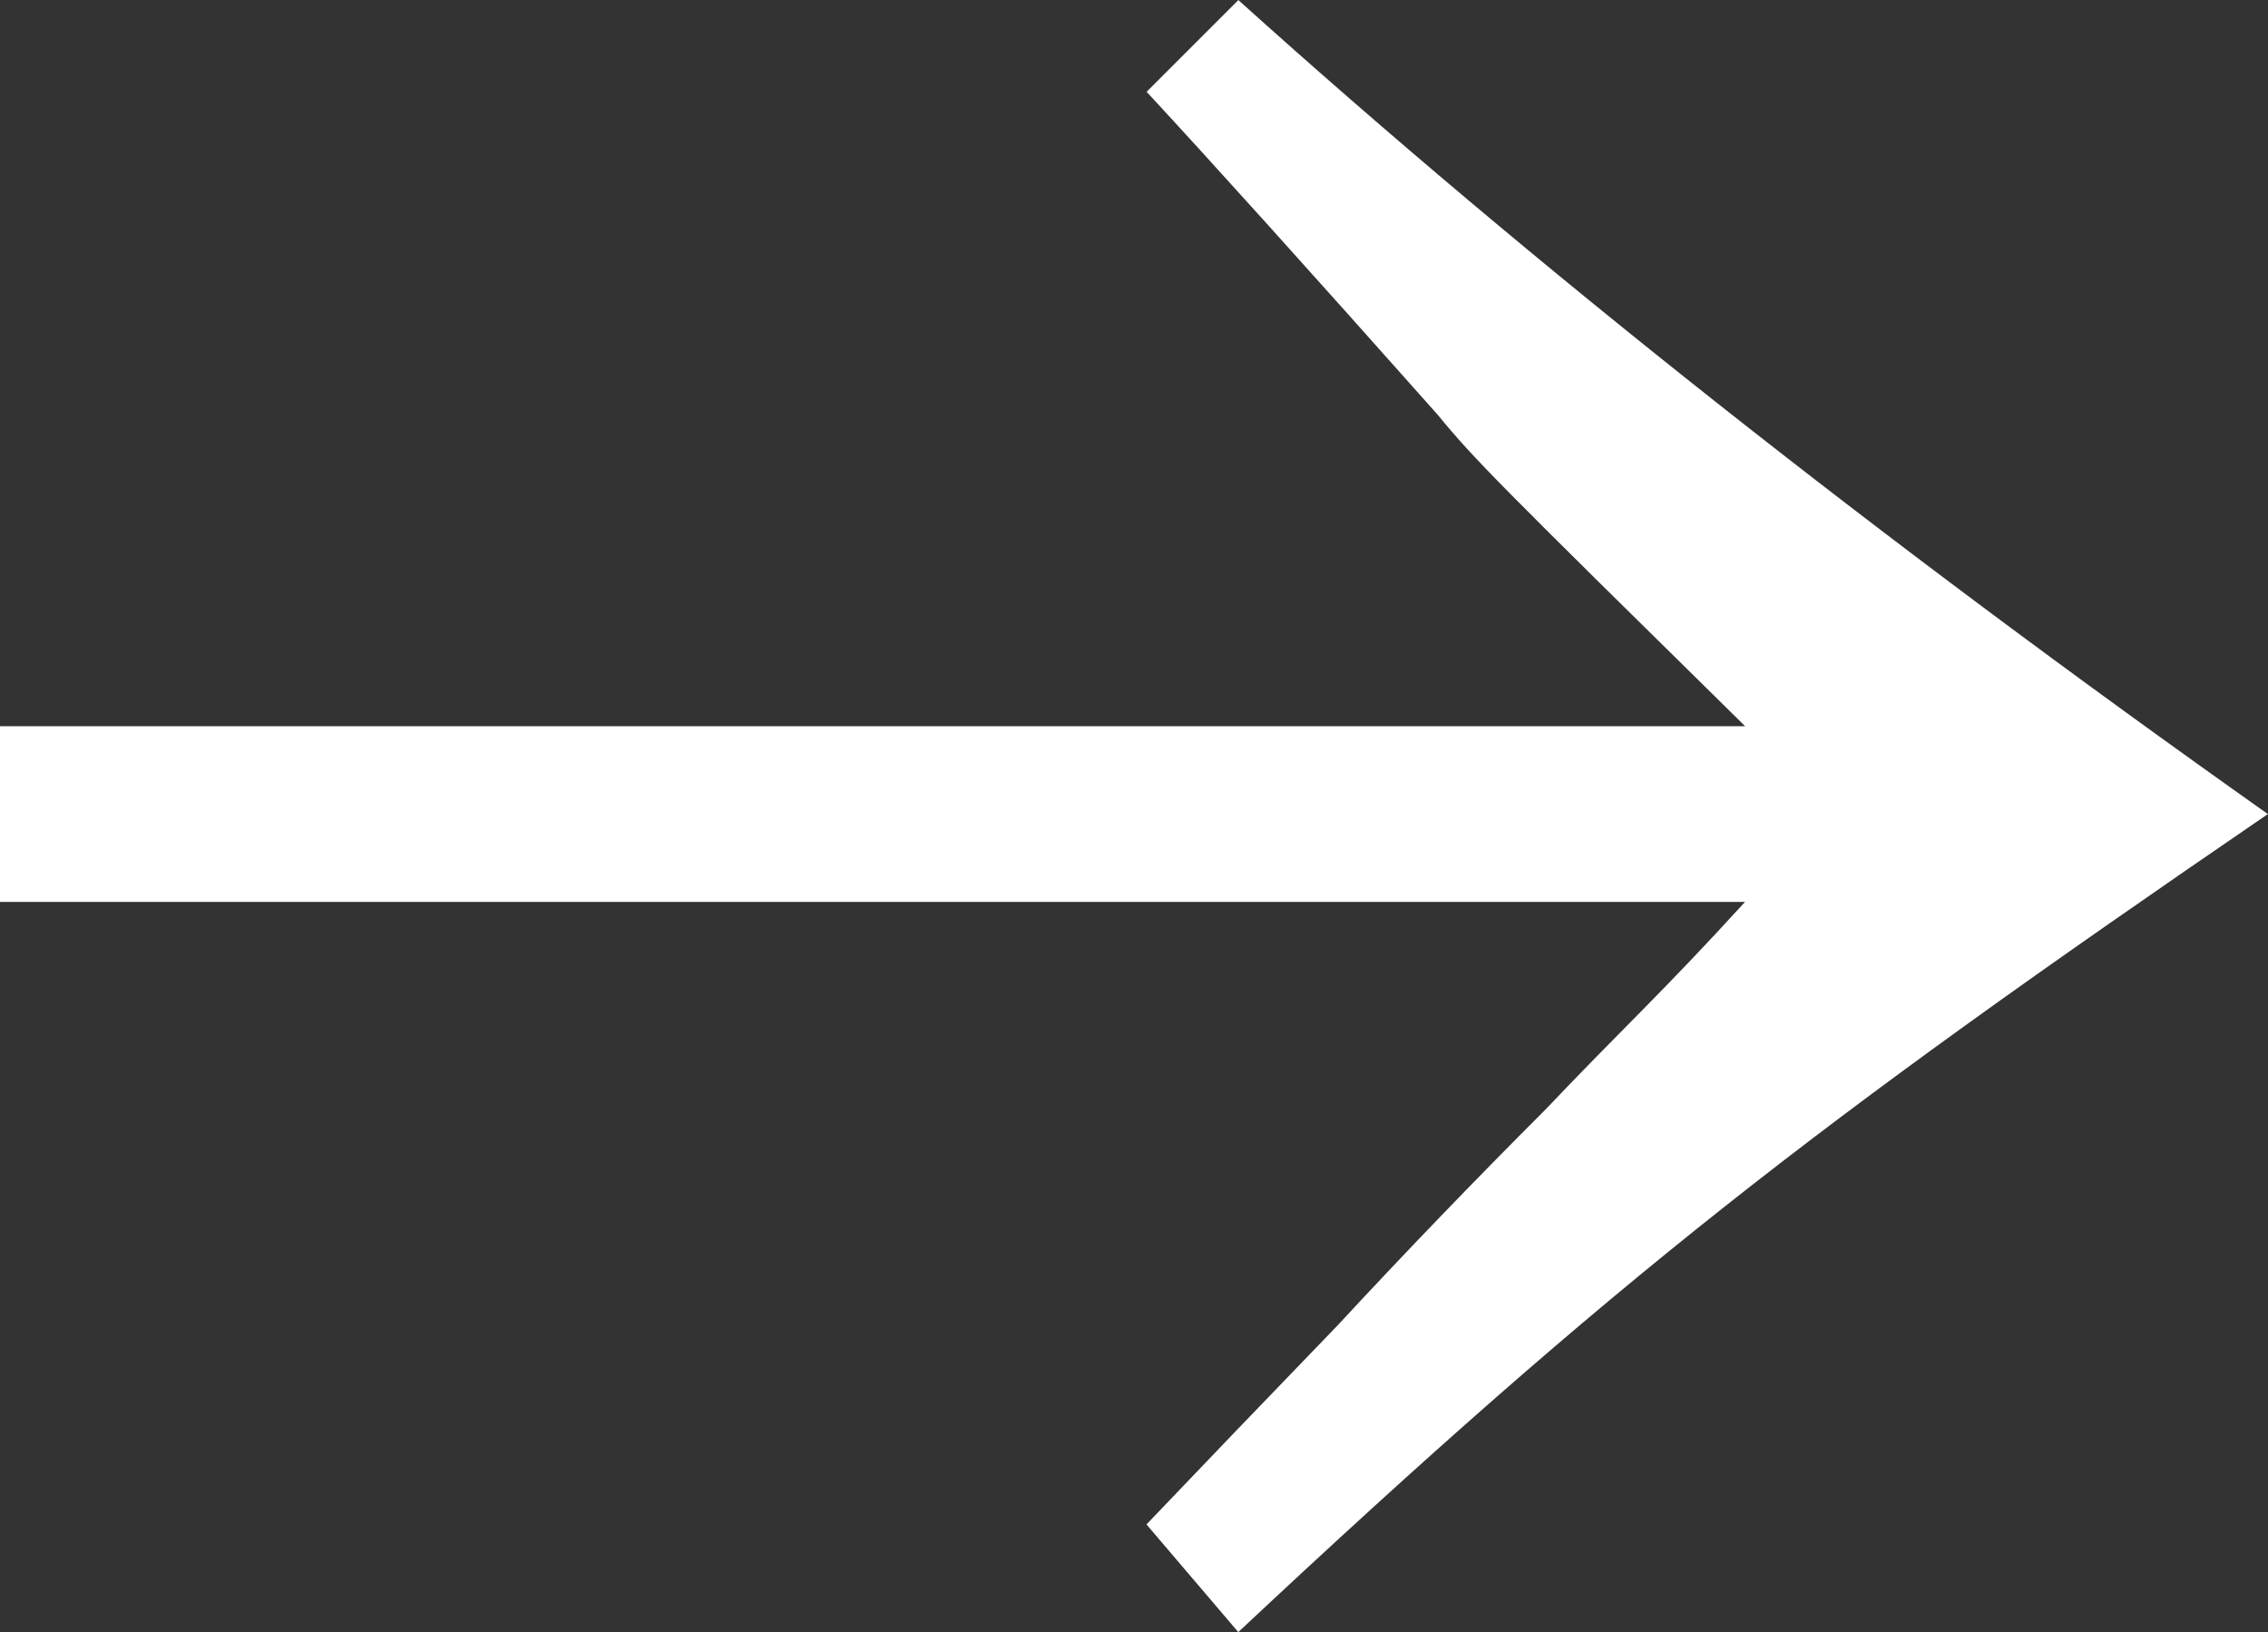 <?xml version="1.0" encoding="UTF-8"?>
<svg id="_レイヤー_2" data-name="レイヤー 2" xmlns="http://www.w3.org/2000/svg" viewBox="0 0 182.59 131.41">
  <rect x="0" y="0" width="182.59" height="131.41" fill="#333333" stroke="none"/>
  <defs>
    <style>
      .cls-1 {
        fill: #fff;
      }
    </style>
  </defs>
  <g id="_レイヤー_1-2" data-name="レイヤー 1">
    <path class="cls-1" d="M99.69,0q35.66,32.13,82.89,65.54c-36.63,25.06-52.37,37.27-82.89,65.86l-7.39-8.67c6.75-7.07,7.07-7.39,15.42-16.06q8.03-8.67,16.71-17.35c6.1-6.43,9.32-9.32,16.06-16.71H0v-14.14h140.5c-19.92-19.6-21.85-21.53-24.74-25.06q-15.42-17.35-23.45-26.02l7.39-7.39Z"/>
  </g>
</svg>
